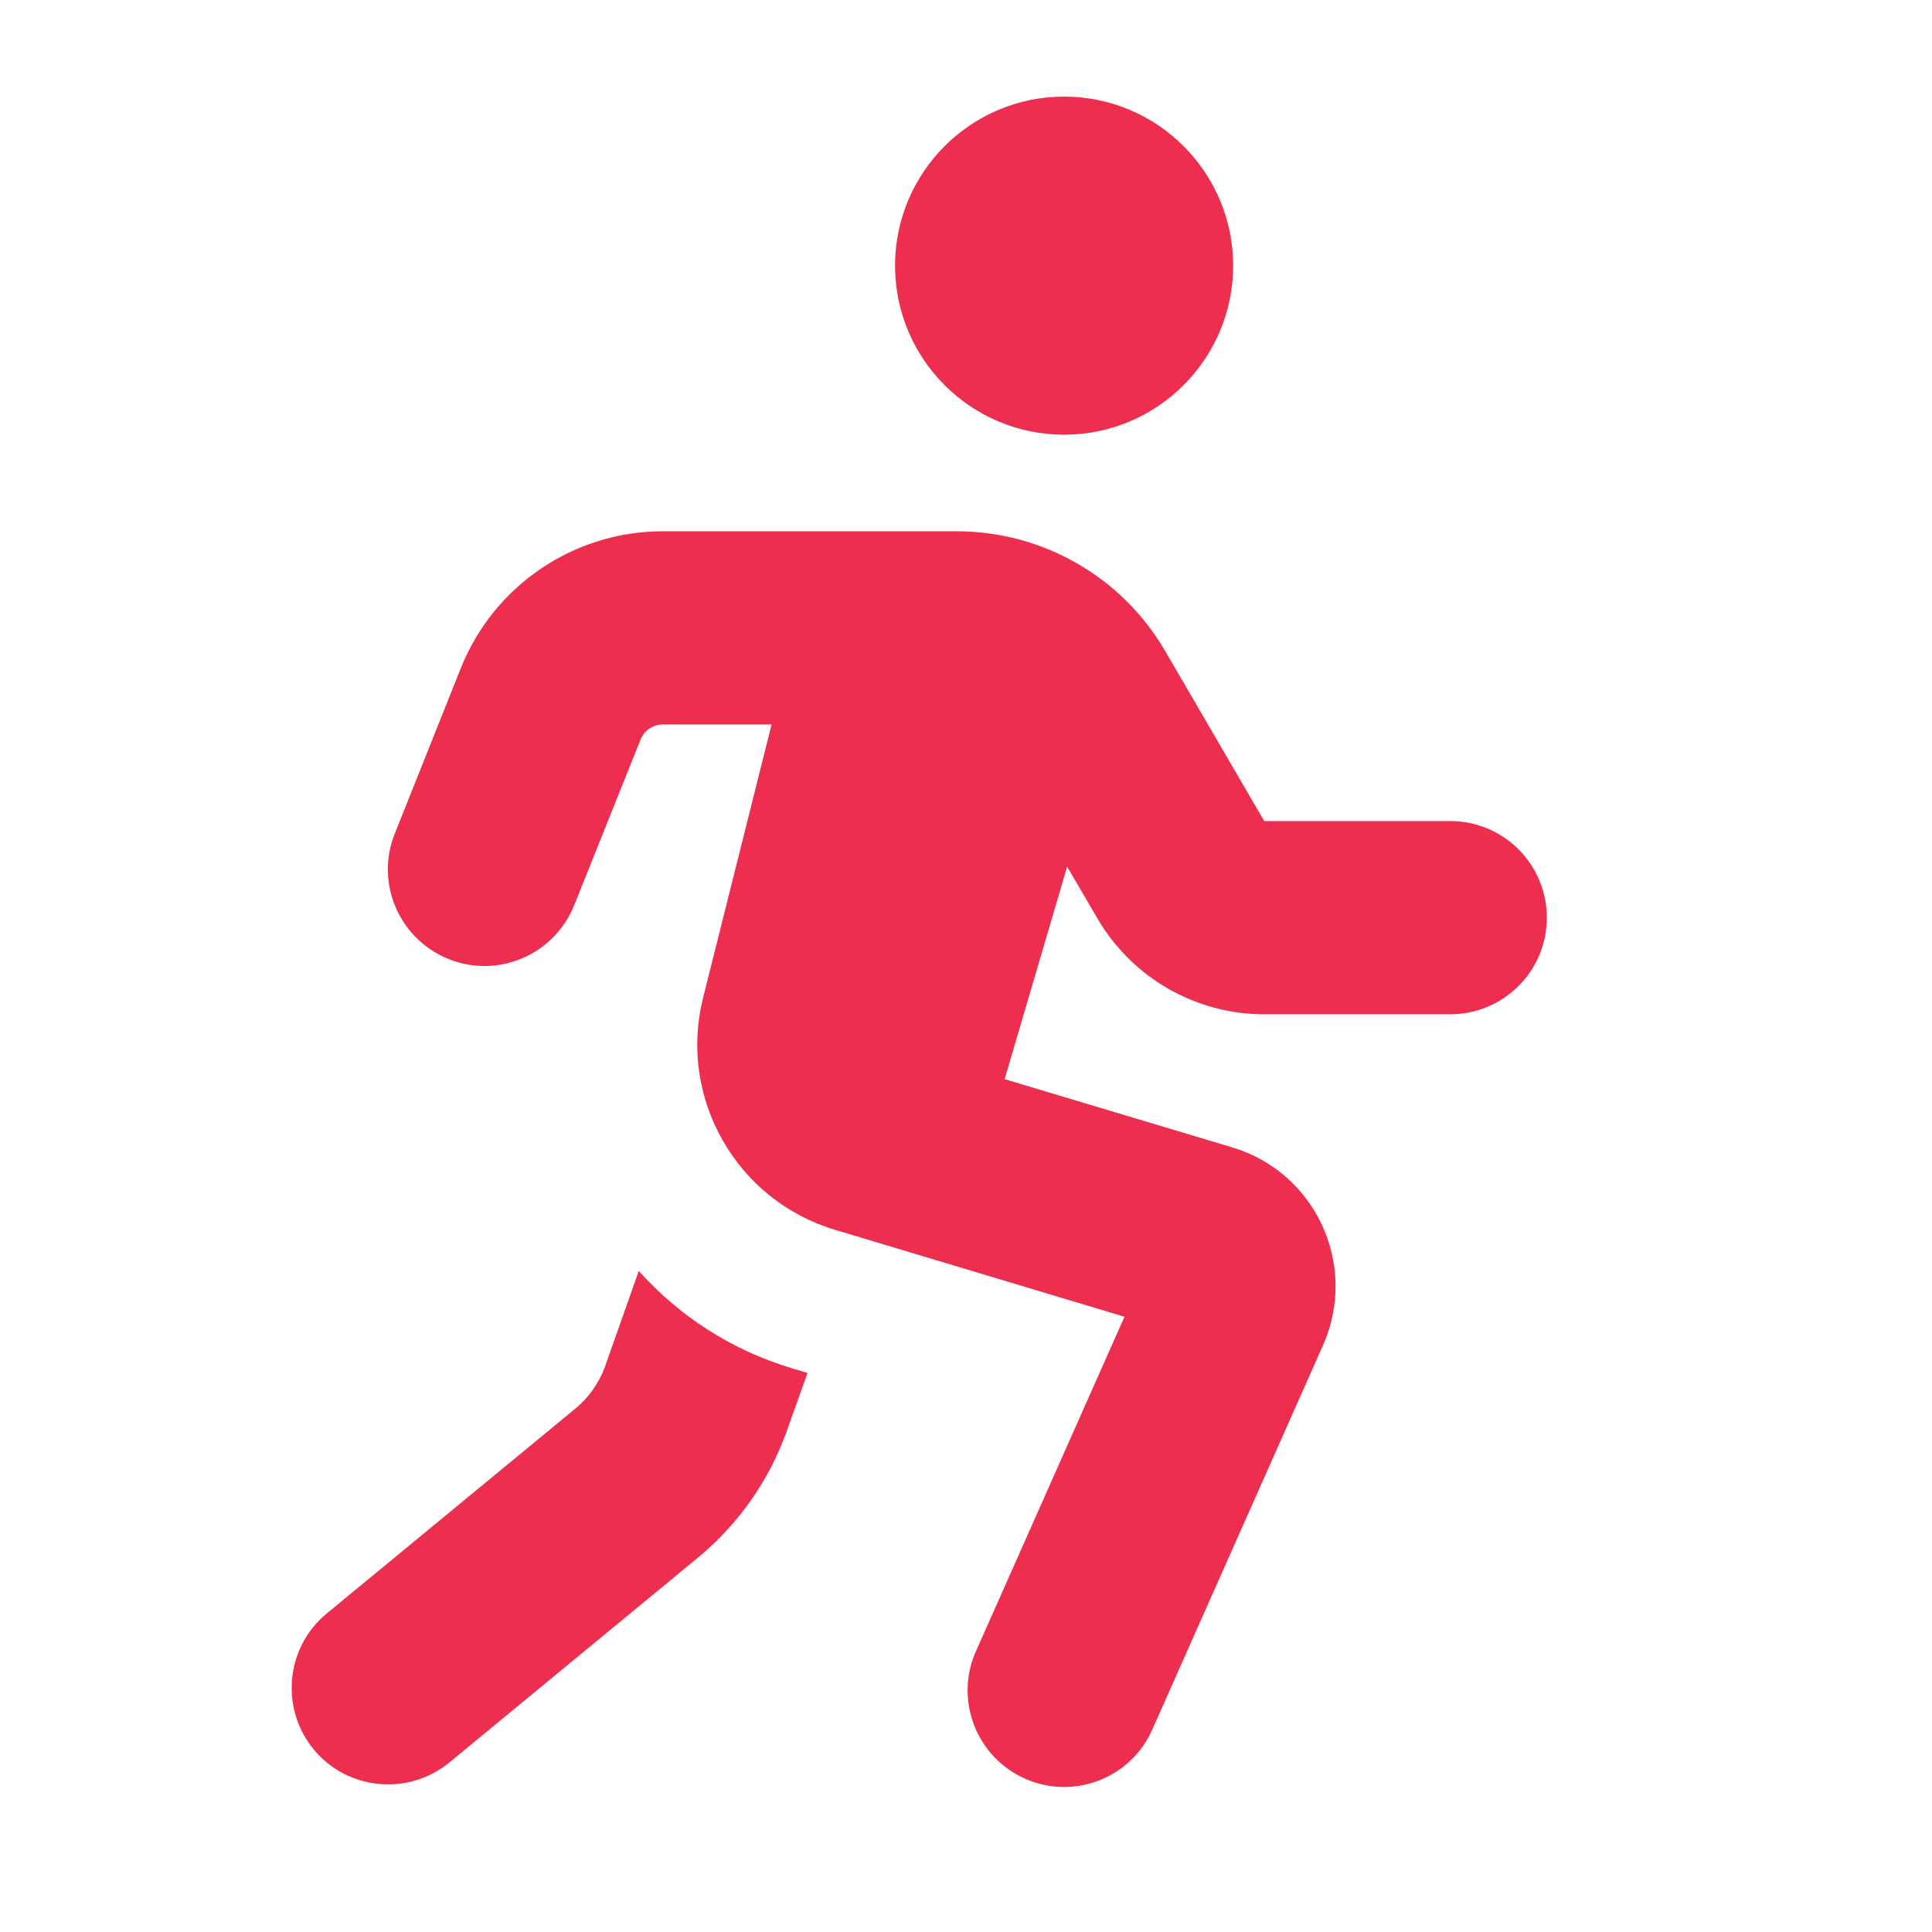 <?xml version="1.0" encoding="UTF-8"?>
<svg fill="none" height="72" viewBox="0 0 72 72" width="72" xmlns="http://www.w3.org/2000/svg"><path d="m39.656 3.6c3.476 0 6.3 2.824 6.3 6.3 0 3.476-2.824 6.3-6.3 6.3-3.476 0-6.3-2.824-6.3-6.3 0-3.476 2.824-6.3 6.3-6.3zm-14.951 23.4c-.371 0-.698.225-.833.562l-2.475 6.176c-.743 1.845-2.835 2.745-4.68 2.002s-2.745-2.835-2.002-4.68l2.464-6.176c1.238-3.071 4.207-5.085 7.526-5.085h10.946c3.206 0 6.165 1.699 7.774 4.466l3.69 6.334h6.93c1.991 0 3.6 1.609 3.6 3.6 0 1.991-1.609 3.6-3.6 3.6h-6.93c-2.565 0-4.928-1.361-6.221-3.578l-1.125-1.924-2.329 7.92 8.482 2.542c3.116.934 4.702 4.388 3.386 7.369l-6.367 14.332c-.81 1.823-2.936 2.632-4.747 1.823-1.811-.81-2.632-2.936-1.823-4.747l5.535-12.465-10.789-3.24c-3.679-1.103-5.85-4.916-4.916-8.64l2.554-10.193h-4.039zm-.9 20.363c1.496 1.676 3.454 2.959 5.76 3.645l.529.158-.776 2.171c-.652 1.834-1.8 3.465-3.296 4.702l-9.27 7.639c-1.53 1.26-3.803 1.046-5.062-.484s-1.046-3.803.484-5.062l9.27-7.639c.506-.416.877-.956 1.103-1.564z" fill="#ed2e4e"/></svg>